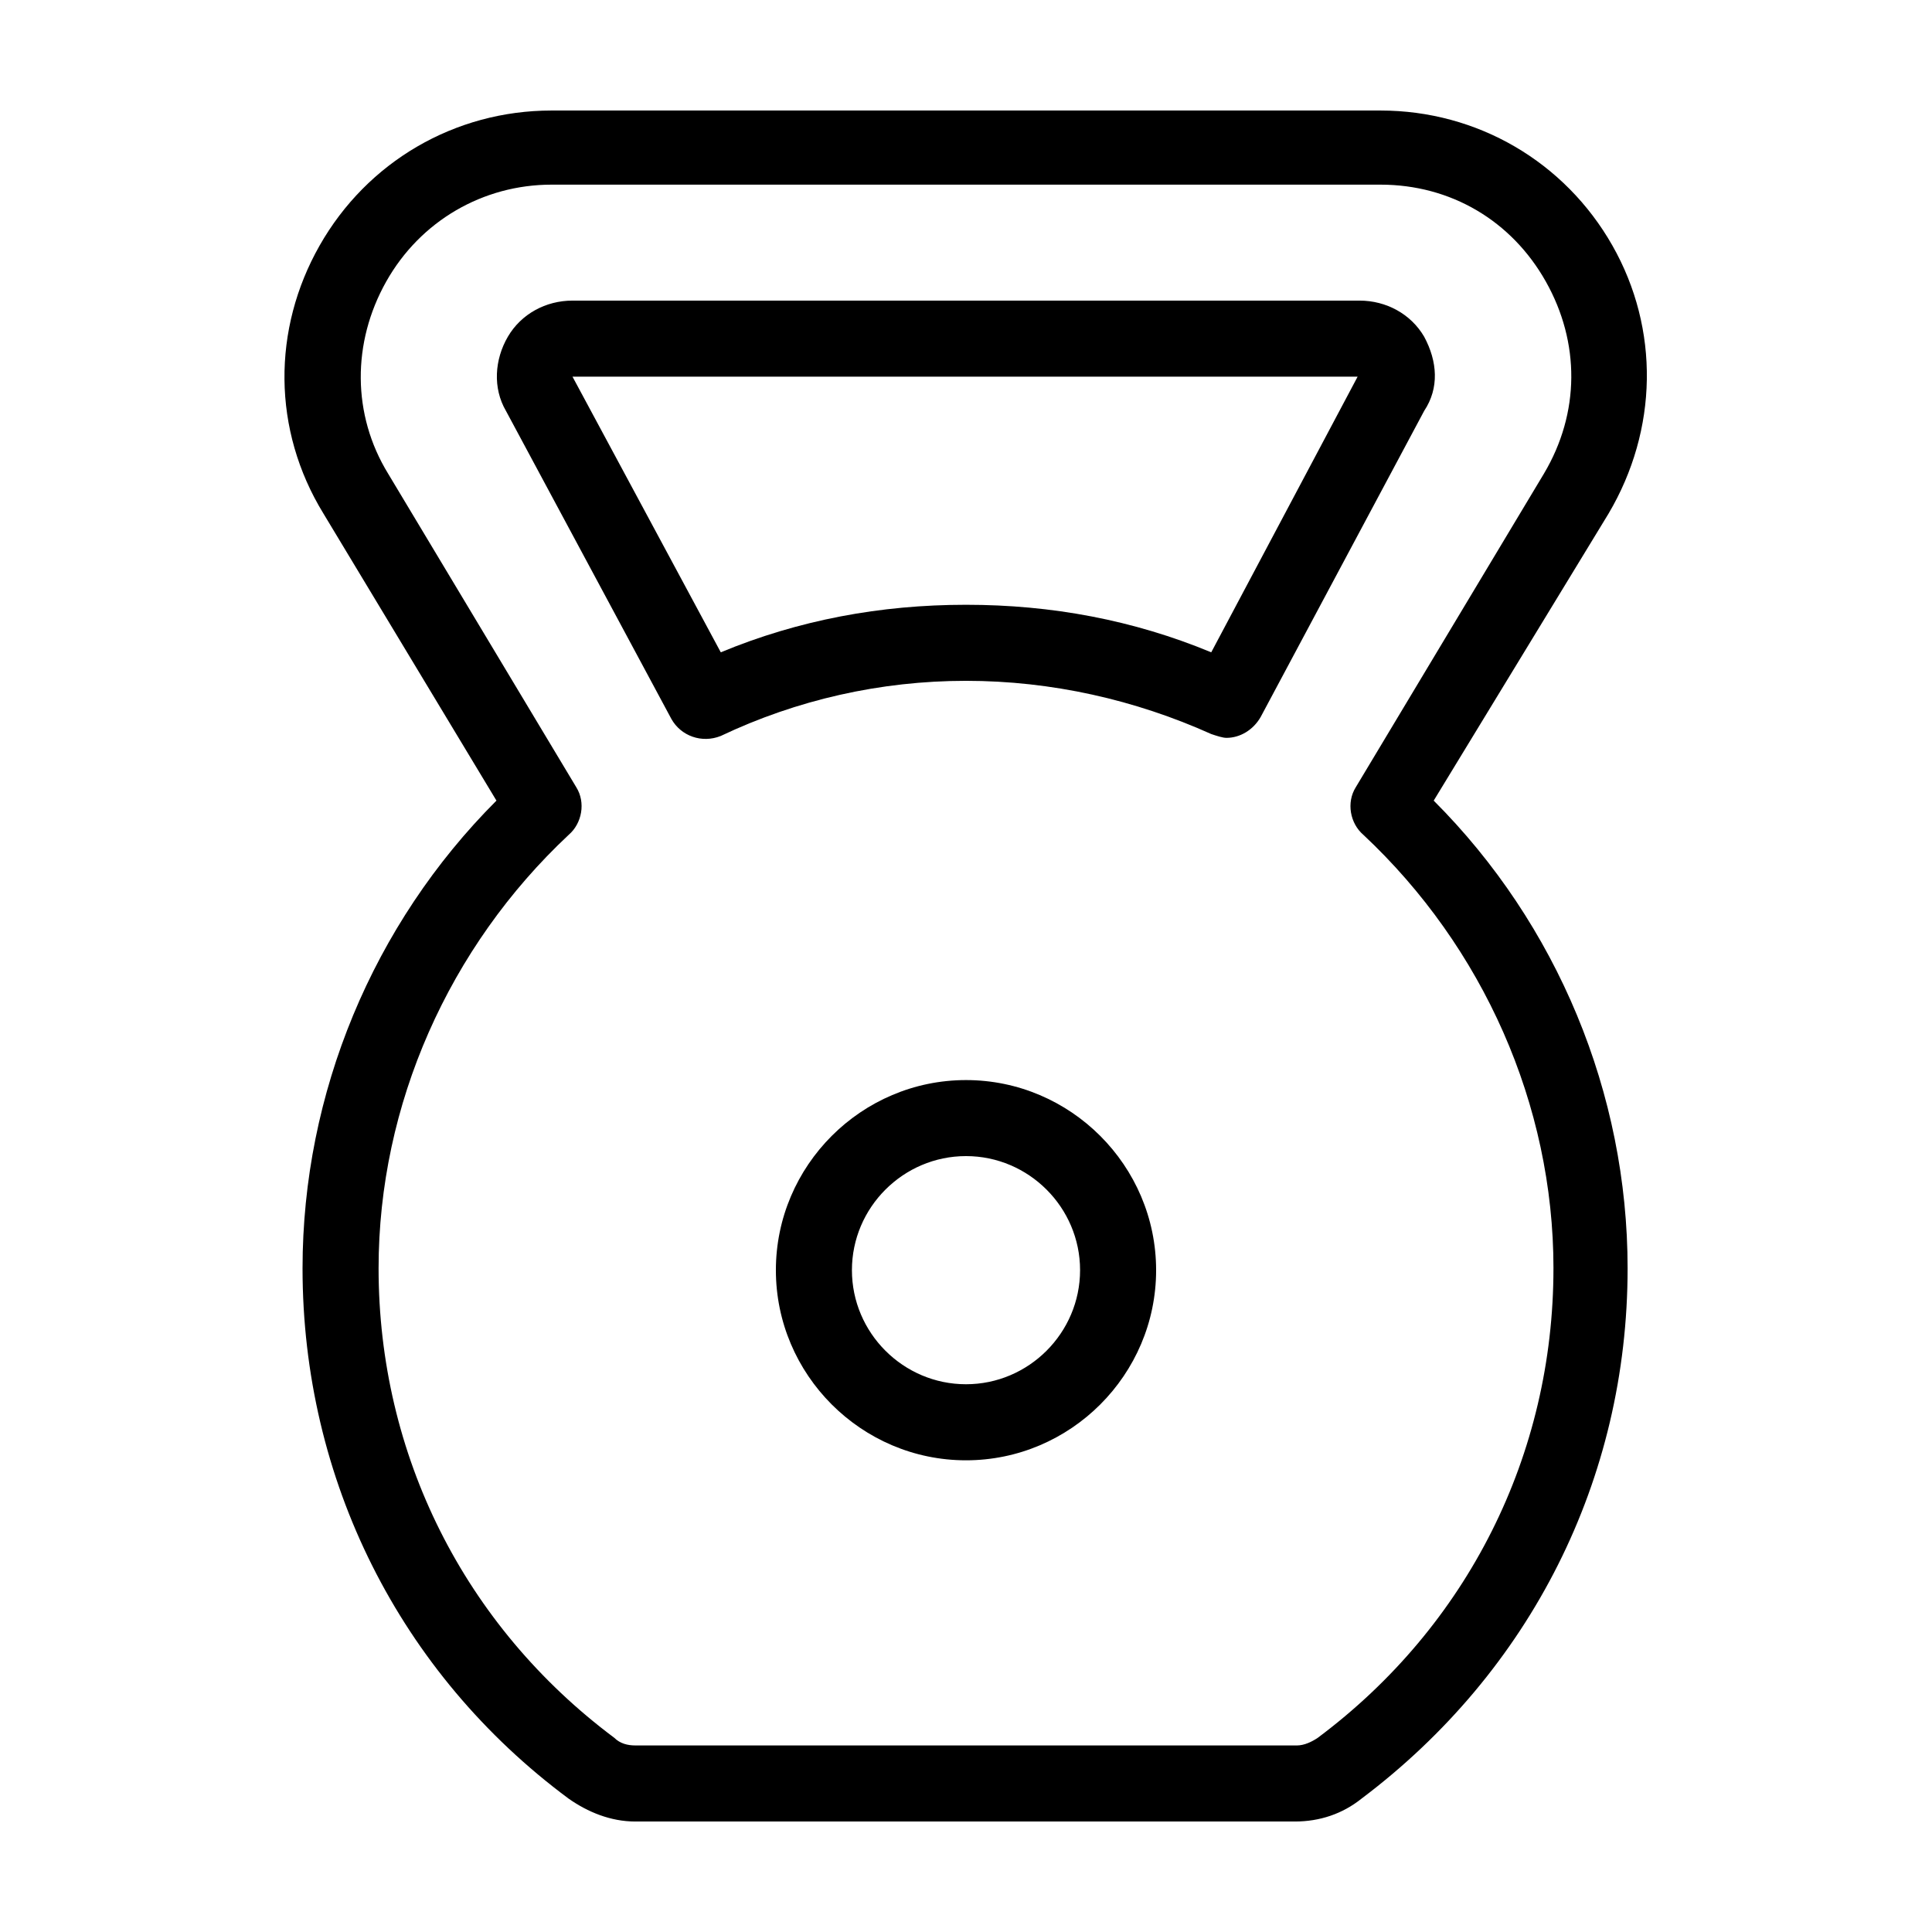 <?xml version="1.0" encoding="UTF-8"?>
<!-- Uploaded to: ICON Repo, www.iconrepo.com, Generator: ICON Repo Mixer Tools -->
<svg fill="#000000" width="800px" height="800px" version="1.1" viewBox="144 144 512 512" xmlns="http://www.w3.org/2000/svg">
 <path d="m400 430.23c-27.711 0-50.383 22.672-50.383 50.383s22.672 50.383 50.383 50.383 50.383-22.672 50.383-50.383c-0.004-27.711-22.676-50.383-50.383-50.383zm0 80.609c-16.625 0-30.23-13.602-30.23-30.23 0-16.625 13.602-30.23 30.23-30.23 16.625 0 30.23 13.602 30.23 30.23-0.004 16.629-13.605 30.23-30.23 30.23zm170.29-230.74c13.098-22.168 13.602-48.871 1.008-71.039-12.594-22.168-35.77-35.77-61.465-35.77h-219.66c-25.695 0-48.871 13.602-61.465 35.77-12.594 22.168-12.594 48.871 1.008 71.039l45.848 76.074c-32.746 32.746-51.387 77.586-51.387 123.94 0 55.922 25.695 107.31 70.535 140.56 5.039 3.527 11.082 6.047 17.633 6.047h174.82c6.551 0 12.594-2.016 17.633-6.047 44.84-33.754 70.535-84.641 70.535-140.56 0-46.352-18.641-91.191-51.387-123.94zm-14.609 200.01c0 49.375-22.672 94.715-62.473 124.44-1.512 1.008-3.527 2.016-5.543 2.016l-175.32-0.004c-2.016 0-4.031-0.504-5.543-2.016-39.801-29.727-62.473-75.066-62.473-124.44 0-43.328 18.641-85.145 50.383-114.87 3.527-3.023 4.535-8.566 2.016-12.594l-49.879-83.129c-9.574-15.617-9.574-34.762-0.504-50.883 9.07-16.121 25.695-25.695 43.832-25.695h219.66c18.641 0 34.762 9.574 43.832 25.695 9.07 16.121 9.07 34.762-0.504 50.883l-49.879 83.129c-2.519 4.031-1.512 9.574 2.016 12.594 31.742 29.727 50.383 71.543 50.383 114.87zm-34.258-246.87c-3.527-6.047-10.078-9.574-17.129-9.574h-208.58c-7.055 0-13.602 3.527-17.129 9.574-3.527 6.047-4.031 13.602-0.504 19.648l43.828 81.617c2.519 4.535 8.062 6.551 13.098 4.535 20.156-9.574 42.324-14.613 64.996-14.613s44.84 5.039 64.992 14.105c1.512 0.504 3.023 1.008 4.031 1.008 3.527 0 7.055-2.016 9.07-5.543l43.328-81.113c4.023-6.043 3.519-13.098-0.004-19.645zm-56.43 83.633c-20.656-8.566-42.316-12.598-64.988-12.598s-44.336 4.031-64.992 12.594l-39.297-73.051h208.07z"/>
</svg>